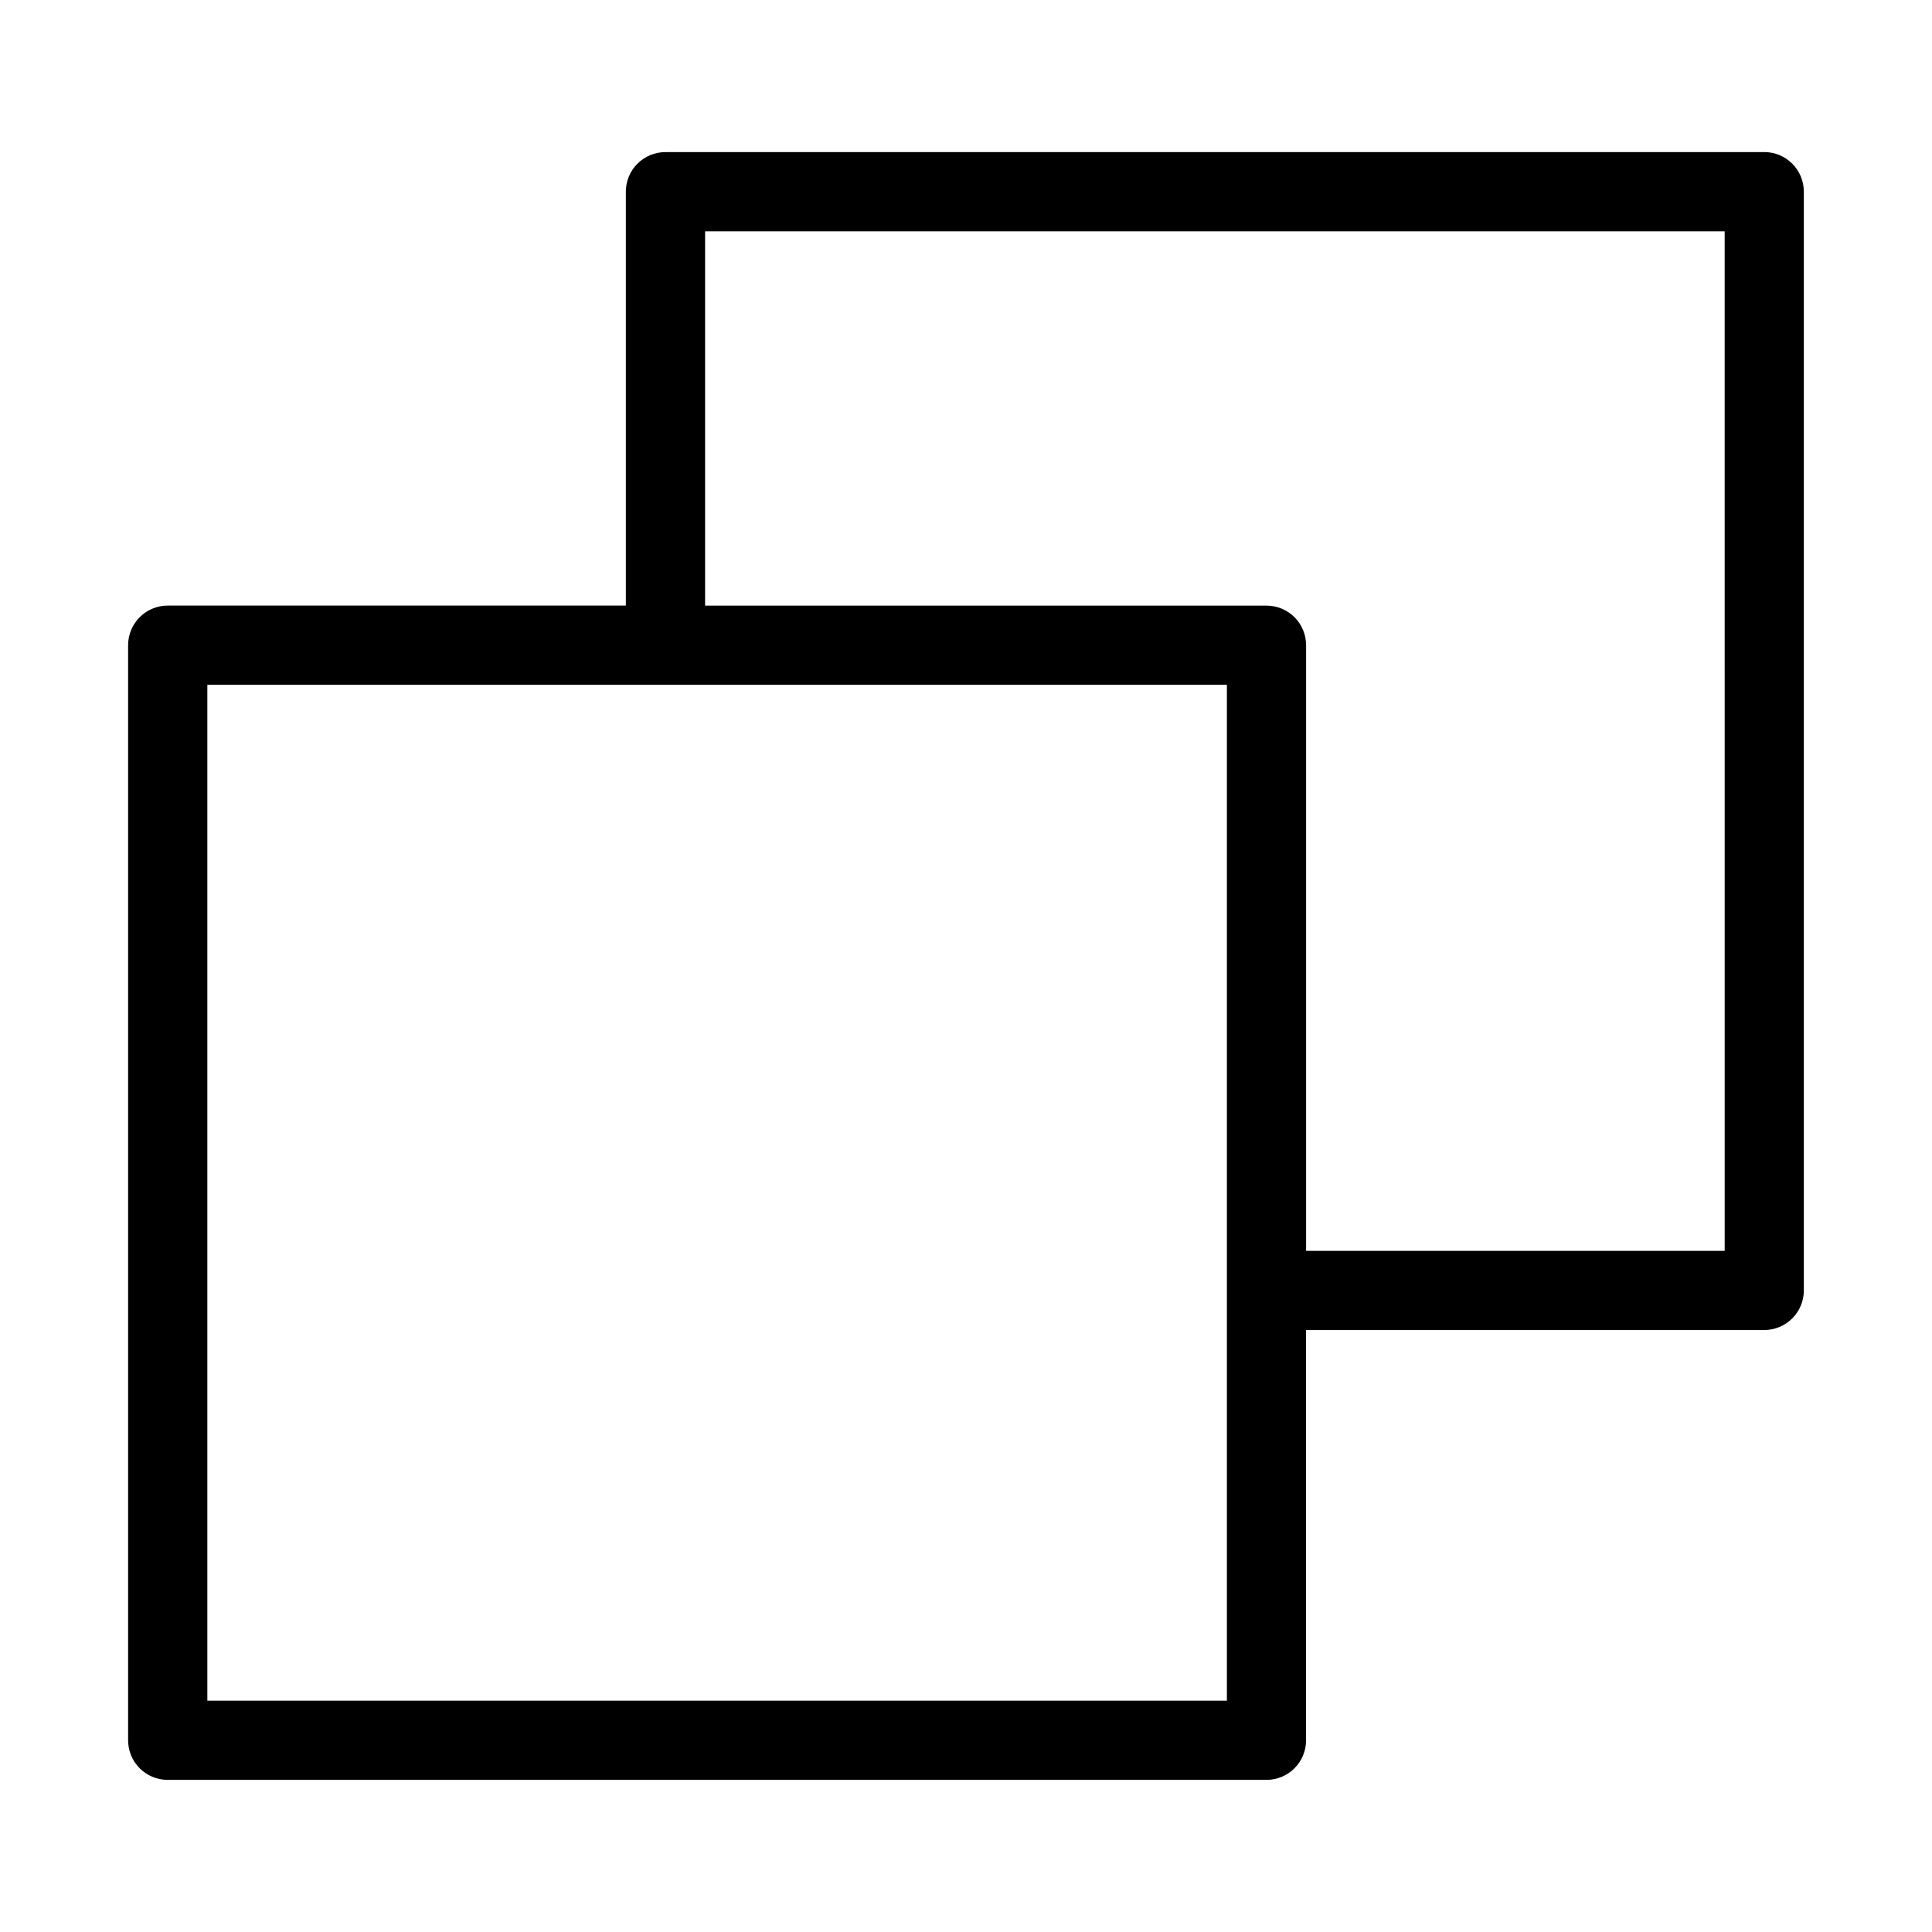 <?xml version="1.0" encoding="UTF-8"?>
<!-- Uploaded to: ICON Repo, www.svgrepo.com, Generator: ICON Repo Mixer Tools -->
<svg fill="#000000" width="800px" height="800px" version="1.1" viewBox="144 144 512 512" xmlns="http://www.w3.org/2000/svg">
 <path d="m611.55 184.31h-291.2c-2.785-0.004-5.453 1.102-7.422 3.07s-3.074 4.641-3.074 7.426v109.68h-121.41c-2.785 0-5.457 1.105-7.422 3.074-1.969 1.969-3.074 4.637-3.074 7.422v290.21c0 2.781 1.105 5.453 3.074 7.422 1.965 1.969 4.637 3.074 7.422 3.074h291.18c2.781 0 5.453-1.105 7.422-3.074s3.074-4.641 3.074-7.422v-108.72h121.42c2.781 0 5.453-1.105 7.422-3.074s3.074-4.637 3.07-7.422v-291.18c0.004-2.785-1.102-5.457-3.07-7.426s-4.641-3.074-7.422-3.07zm-142.41 410.39h-270.19v-269.22h270.19zm131.92-119.21h-110.93v-160.5c0-2.785-1.105-5.453-3.074-7.422s-4.641-3.074-7.422-3.074h-148.78v-99.188h270.2z"/>
</svg>